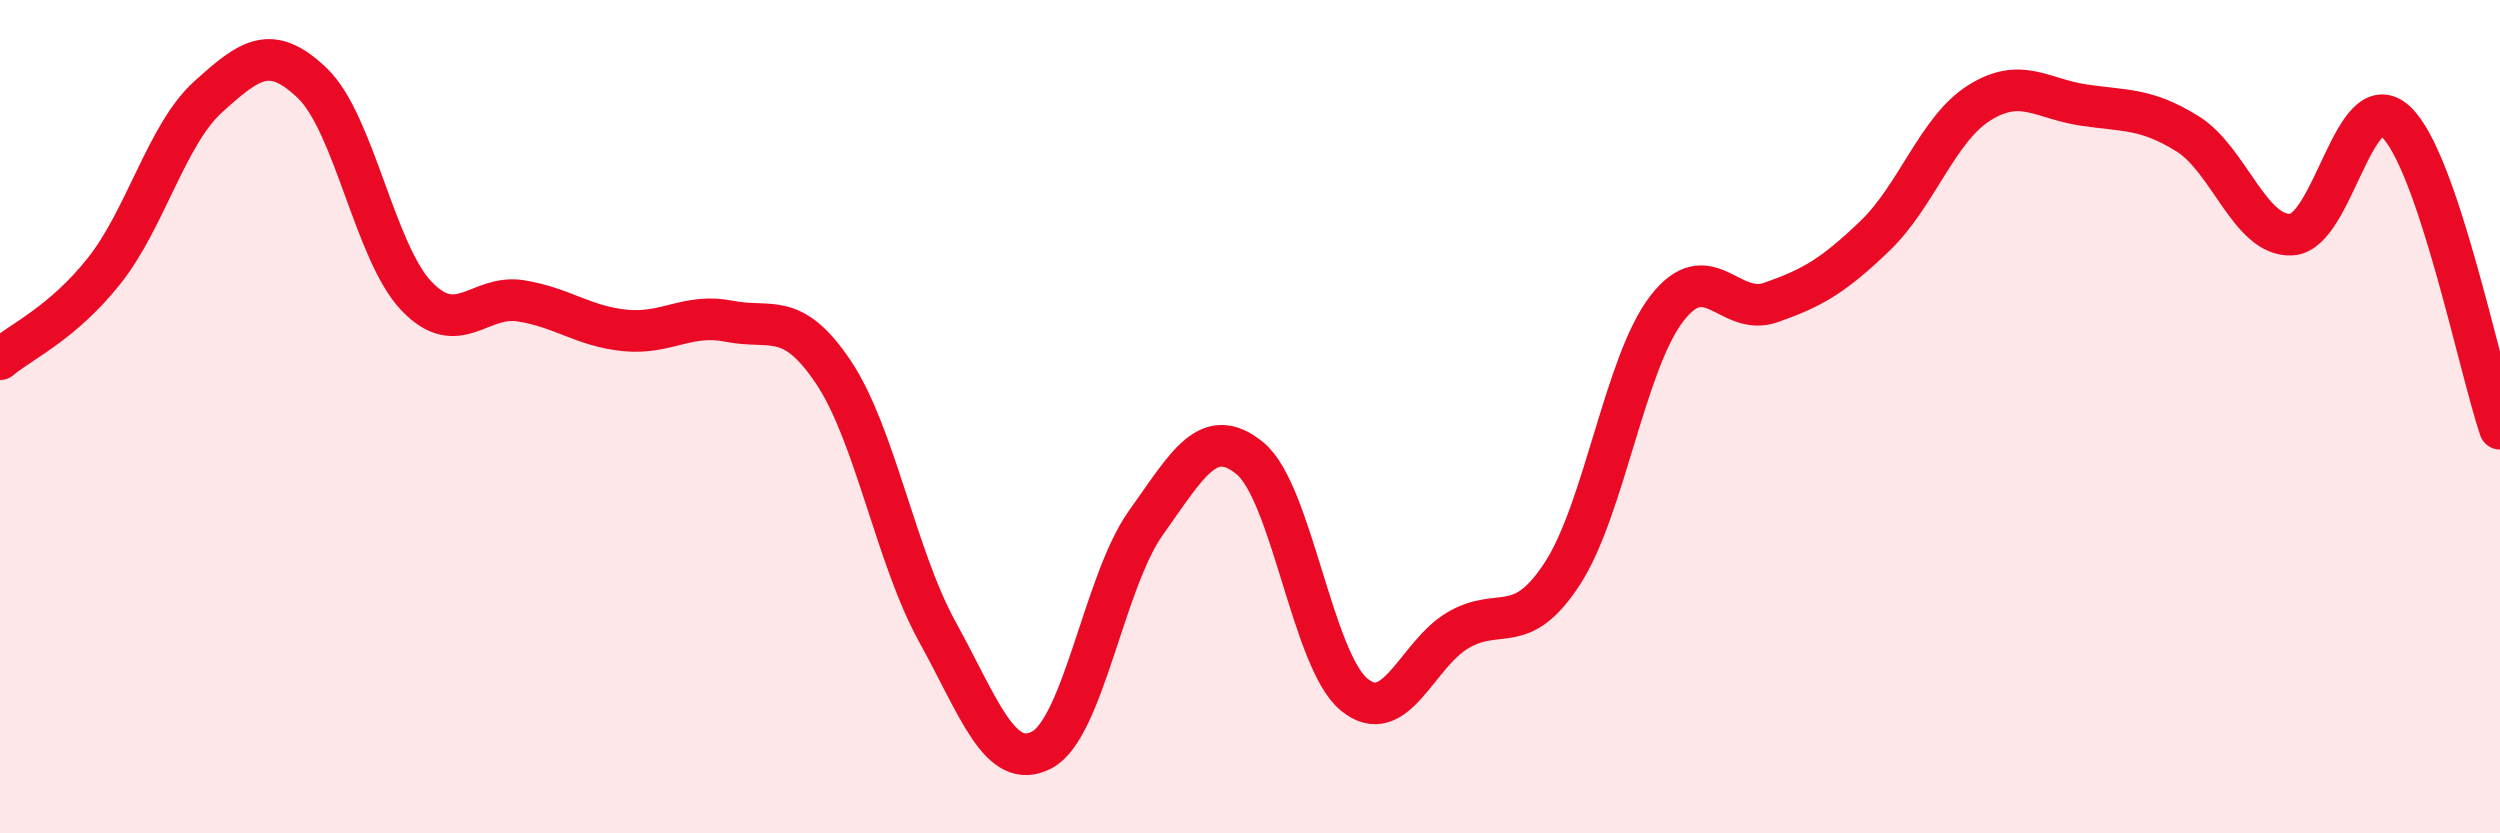 
    <svg width="60" height="20" viewBox="0 0 60 20" xmlns="http://www.w3.org/2000/svg">
      <path
        d="M 0,8.62 C 0.5,8.2 1.5,7.76 2.5,6.5 C 3.5,5.24 4,3.22 5,2.32 C 6,1.42 6.5,1.04 7.5,2 C 8.5,2.96 9,6.07 10,7.11 C 11,8.15 11.5,7.06 12.5,7.22 C 13.5,7.38 14,7.83 15,7.93 C 16,8.03 16.5,7.51 17.5,7.71 C 18.5,7.91 19,7.44 20,8.93 C 21,10.42 21.5,13.36 22.5,15.17 C 23.5,16.98 24,18.52 25,18 C 26,17.48 26.5,13.95 27.5,12.55 C 28.5,11.15 29,10.18 30,11 C 31,11.82 31.5,15.85 32.5,16.67 C 33.5,17.49 34,15.7 35,15.12 C 36,14.54 36.5,15.3 37.5,13.76 C 38.5,12.22 39,8.71 40,7.41 C 41,6.11 41.5,7.61 42.5,7.26 C 43.5,6.91 44,6.62 45,5.66 C 46,4.7 46.5,3.1 47.5,2.47 C 48.5,1.84 49,2.37 50,2.52 C 51,2.67 51.5,2.59 52.5,3.21 C 53.5,3.83 54,5.69 55,5.63 C 56,5.57 56.5,1.99 57.5,2.92 C 58.5,3.85 59.5,8.82 60,10.29L60 20L0 20Z"
        fill="#EB0A25"
        opacity="0.1"
        stroke-linecap="round"
        stroke-linejoin="round"
      />
      <path
        d="M 0,8.62 C 0.5,8.2 1.5,7.76 2.5,6.5 C 3.5,5.24 4,3.22 5,2.32 C 6,1.42 6.5,1.04 7.5,2 C 8.5,2.96 9,6.07 10,7.11 C 11,8.15 11.5,7.06 12.5,7.22 C 13.5,7.38 14,7.83 15,7.93 C 16,8.03 16.5,7.51 17.5,7.71 C 18.5,7.91 19,7.44 20,8.93 C 21,10.42 21.5,13.36 22.5,15.17 C 23.5,16.98 24,18.52 25,18 C 26,17.48 26.5,13.95 27.5,12.55 C 28.5,11.15 29,10.18 30,11 C 31,11.82 31.5,15.85 32.5,16.67 C 33.5,17.49 34,15.7 35,15.12 C 36,14.54 36.5,15.3 37.5,13.76 C 38.5,12.22 39,8.71 40,7.41 C 41,6.11 41.5,7.61 42.5,7.26 C 43.5,6.91 44,6.62 45,5.66 C 46,4.7 46.5,3.1 47.5,2.47 C 48.5,1.84 49,2.37 50,2.52 C 51,2.67 51.5,2.59 52.5,3.21 C 53.5,3.83 54,5.69 55,5.63 C 56,5.57 56.5,1.99 57.5,2.92 C 58.5,3.85 59.5,8.82 60,10.29"
        stroke="#EB0A25"
        stroke-width="1"
        fill="none"
        stroke-linecap="round"
        stroke-linejoin="round"
      />
    </svg>
  